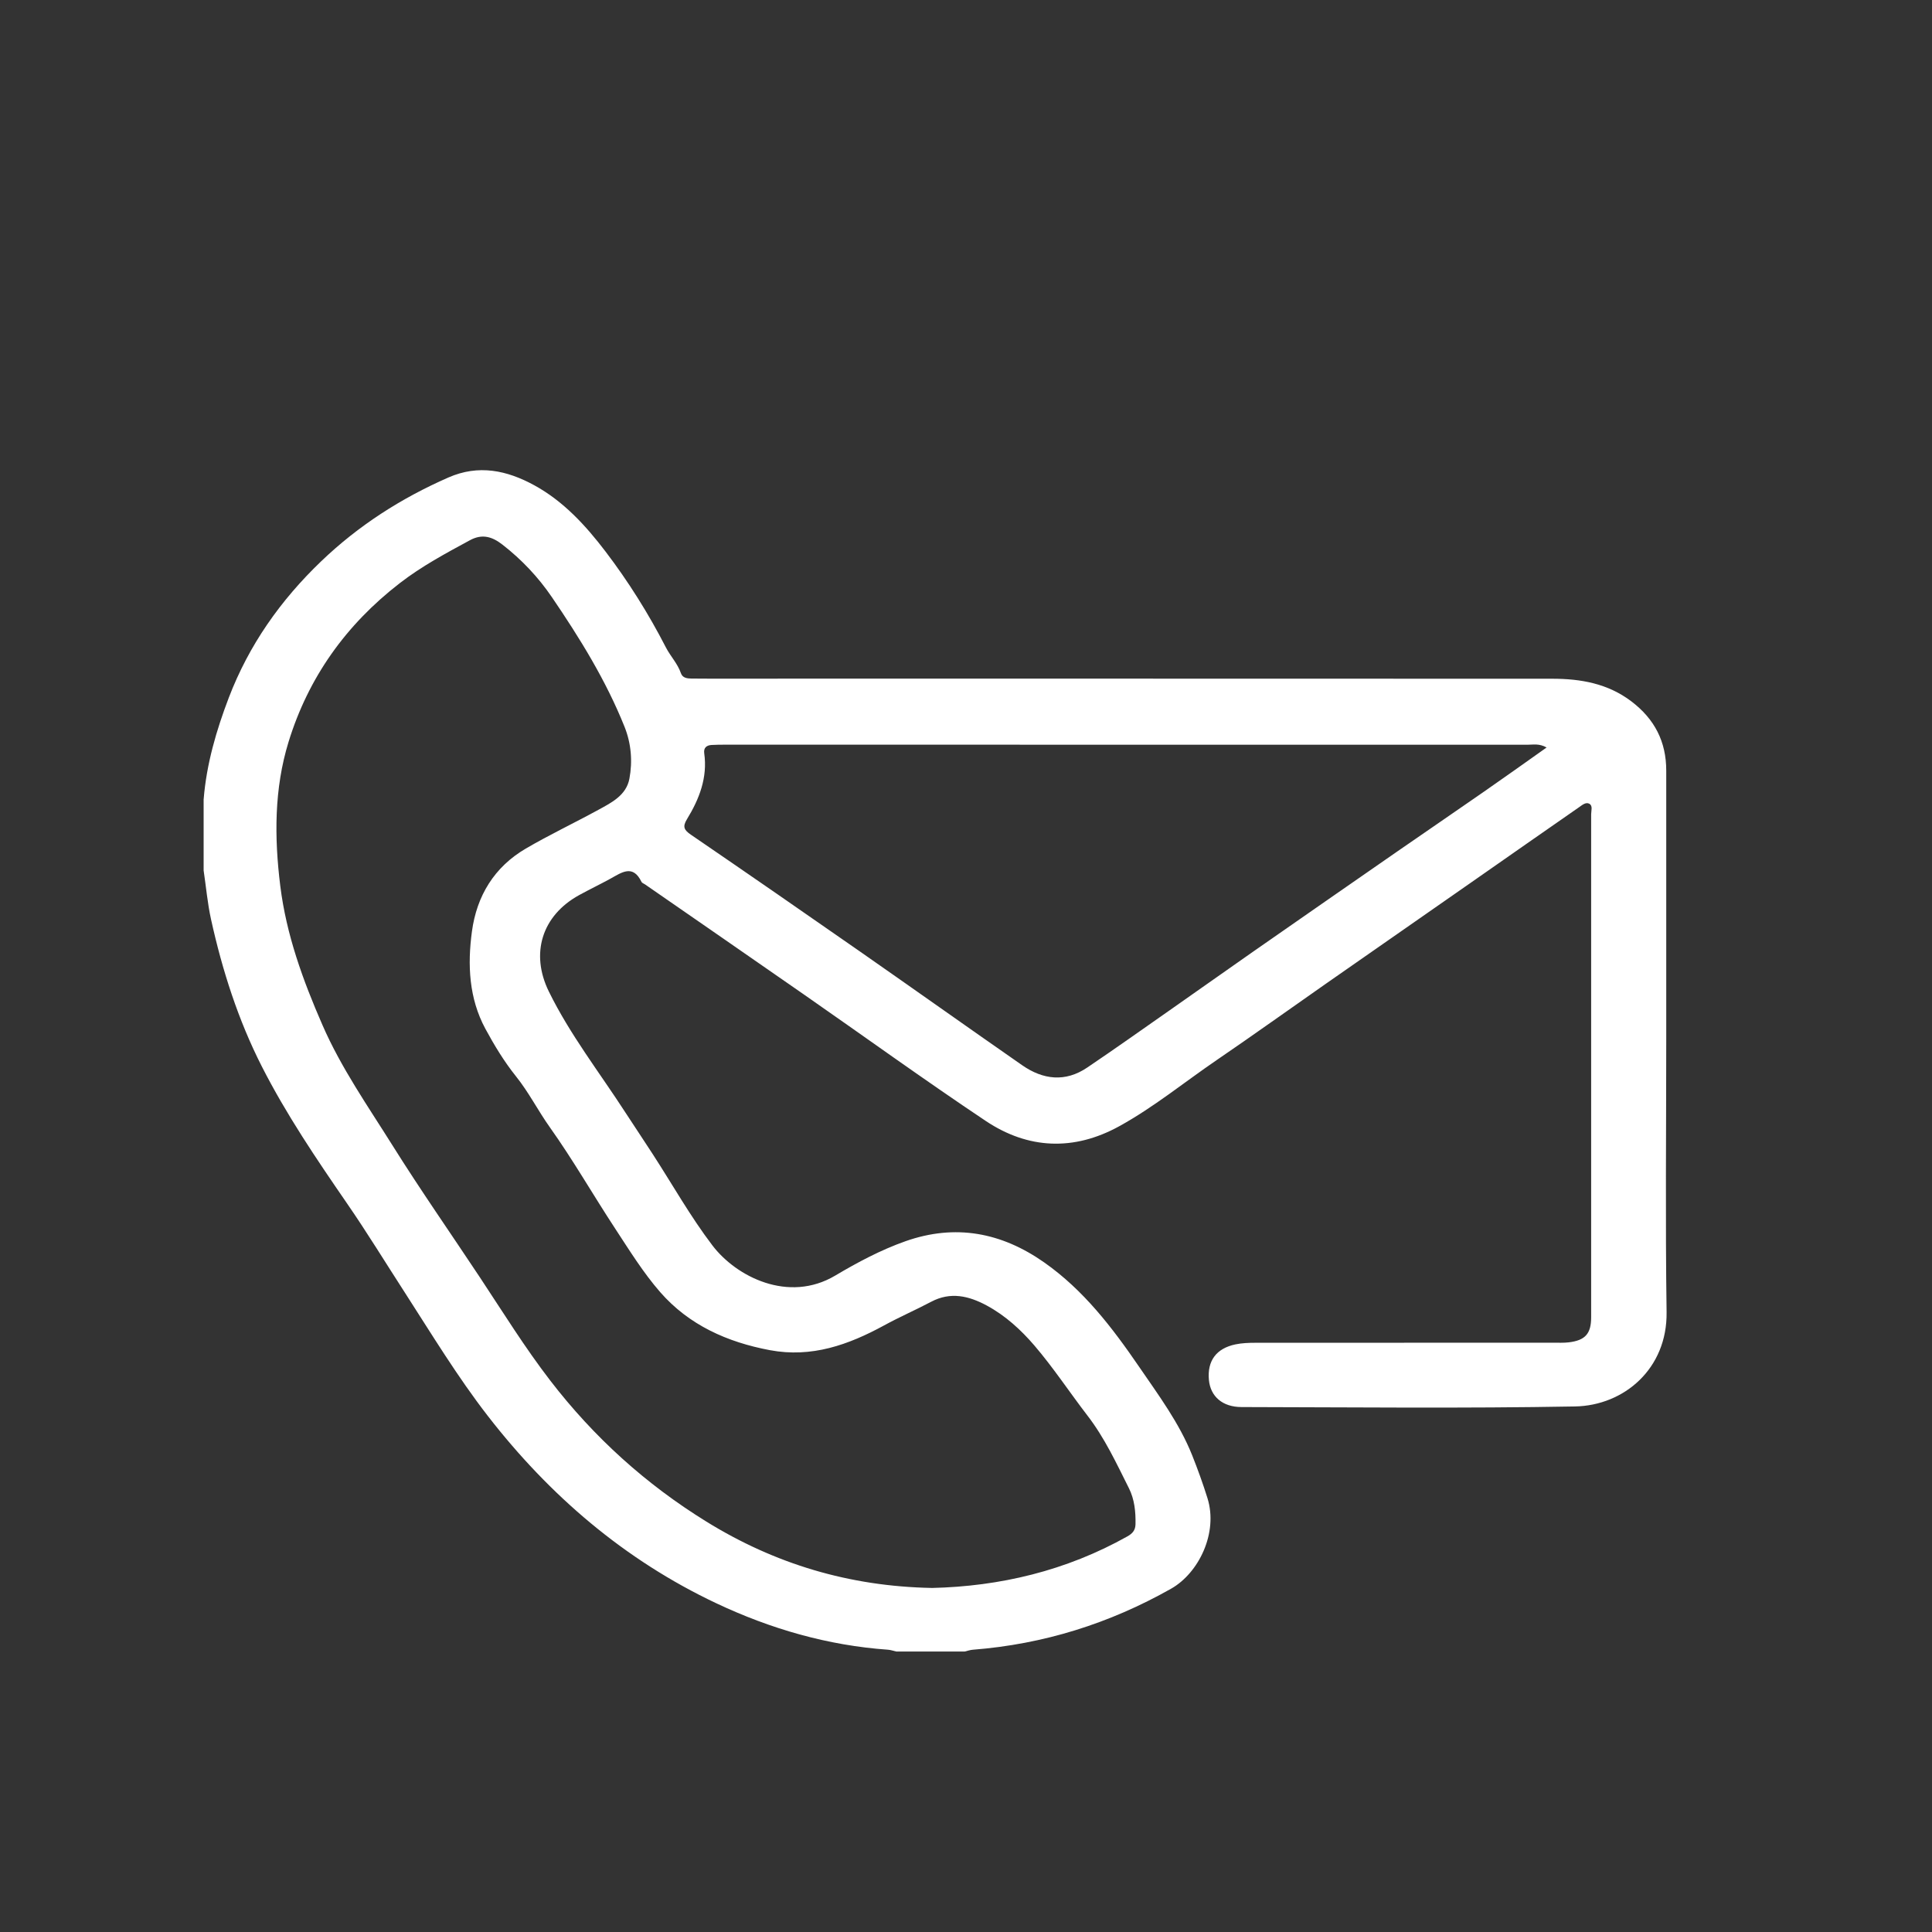 <?xml version="1.0" encoding="UTF-8"?>
<svg id="Layer_1" data-name="Layer 1" xmlns="http://www.w3.org/2000/svg" viewBox="0 0 450 450">
  <rect x="0" y="0" width="450" height="450" fill="#333333" stroke="none"/>
  <defs>
    <style>
      .cls-1 {
        fill: #fff;
        stroke-width: 0px;
      }
    </style>
  </defs>
  <g id="cFuW0E.tif">
    <path class="cls-1" d="M47.44,186.12c.66-8.2,2.96-16.04,5.86-23.64,4.67-12.2,11.99-22.62,21.48-31.72,8.74-8.38,18.65-14.71,29.65-19.54,7.04-3.09,13.62-1.68,20,1.8,6.82,3.73,11.99,9.38,16.6,15.43,5.34,7.01,10.03,14.49,14.07,22.35,1.06,2.05,2.72,3.75,3.49,5.98.38,1.12,1.44,1.26,2.47,1.27,1.22.01,2.43.02,3.65.02,65.6,0,131.2-.01,196.81.02,6.61,0,12.92,1.08,18.44,5.26,5.42,4.11,8.14,9.38,8.14,16.14,0,20.8,0,41.6,0,62.4,0,21.24-.22,42.49.08,63.73.19,13.16-9.9,21.76-21.33,21.97-25.88.47-51.77.19-77.66.14-4.46,0-7.24-2.47-7.61-6.29-.42-4.45,1.69-7.37,6.19-8.31,1.5-.31,3.07-.37,4.61-.37,23.12-.02,46.24-.01,69.36-.02,1.22,0,2.45.06,3.65-.08,3.83-.46,5.22-2,5.22-5.84.01-39.06.01-78.11,0-117.17,0-.84.43-1.98-.44-2.45-.82-.44-1.68.34-2.38.82-8.34,5.78-16.65,11.61-24.98,17.42-11.31,7.89-22.63,15.76-33.93,23.65-8.5,5.94-16.93,11.98-25.5,17.83-7.56,5.16-14.68,11-22.72,15.42-10.54,5.79-21.18,5.35-31.06-1.25-14.31-9.56-28.26-19.65-42.39-29.48-12.31-8.57-24.66-17.09-36.99-25.63-.27-.19-.68-.31-.8-.57-2.01-4.16-4.62-2.19-7.22-.76-2.42,1.33-4.91,2.52-7.33,3.85-8.65,4.77-11.39,13.58-7.03,22.45,4.92,10.03,11.79,18.84,17.82,28.16,2.1,3.24,4.26,6.43,6.35,9.67,4.62,7.12,8.8,14.58,13.93,21.31,5.56,7.3,17.71,13.47,28.58,7.03,5.21-3.09,10.6-5.97,16.34-8,11.63-4.11,22.38-2.08,32.35,4.92,9.19,6.45,15.86,15.18,22.11,24.31,4.54,6.63,9.36,13.1,12.37,20.64,1.3,3.27,2.5,6.59,3.55,9.95,2.54,8.12-2.05,17.47-8.47,21.1-14.39,8.13-29.7,12.92-46.15,14.21-.65.05-1.28.27-1.93.42h-15.93c-.64-.14-1.28-.37-1.92-.42-14.05-.99-27.37-4.85-40.03-10.83-21.33-10.08-38.79-25.06-53.17-43.6-7.08-9.13-13.08-19.04-19.34-28.75-4.48-6.93-8.79-13.98-13.47-20.77-7.12-10.34-14.17-20.74-19.85-31.91-5.5-10.81-9.2-22.37-11.82-34.23-.83-3.75-1.16-7.61-1.73-11.42,0-5.53,0-11.07,0-16.6ZM216.99,369.87c15.91-.36,31.32-4,45.61-12.02,1.21-.68,1.85-1.46,1.88-2.82.06-2.91-.23-5.81-1.54-8.41-2.91-5.8-5.64-11.7-9.64-16.89-4.16-5.41-7.93-11.14-12.36-16.32-3.13-3.65-6.77-6.99-11.11-9.33-4.16-2.24-8.42-3.27-12.95-.87-3.61,1.91-7.37,3.54-10.95,5.5-8.32,4.54-16.89,7.59-26.61,5.77-9.94-1.87-18.85-5.85-25.55-13.52-3.96-4.54-7.18-9.76-10.5-14.82-5.14-7.83-9.8-15.98-15.22-23.6-2.75-3.87-4.88-8.11-7.86-11.83-2.74-3.42-5.06-7.24-7.15-11.11-3.82-7.1-4.17-14.87-3.12-22.64,1.12-8.29,5.2-15.01,12.53-19.3,5.52-3.23,11.32-5.97,16.93-9.04,3.1-1.69,6.5-3.4,7.22-7.25.76-4.05.42-8.2-1.13-12.08-4.32-10.8-10.42-20.65-16.93-30.21-3.16-4.64-7.05-8.77-11.53-12.24-2.3-1.78-4.63-2.61-7.58-1-5.62,3.05-11.2,6.03-16.32,9.99-12.54,9.69-21.3,21.99-25.91,37-3.35,10.89-3.32,22.22-1.92,33.51,1.41,11.37,5.26,21.96,9.83,32.42,4.36,10,10.56,18.85,16.28,27.98,6.54,10.44,13.61,20.55,20.42,30.83,5.35,8.08,10.44,16.31,16.38,24.02,10.15,13.18,22.21,24.09,36.34,32.82,15.97,9.87,33.29,15.08,52.44,15.45ZM360.24,174.11c-1.74-.98-3.09-.65-4.37-.65-62.28-.02-124.56-.02-186.84-.01-1.11,0-2.21,0-3.32.07-1.17.08-1.86.68-1.68,1.94.8,5.67-1.16,10.66-4.02,15.34-1.07,1.76-.7,2.52.93,3.63,13.11,8.96,26.17,18,39.2,27.08,12.67,8.83,25.26,17.78,37.94,26.6,4.87,3.39,10.05,4,15.16.54,6.4-4.32,12.7-8.79,19.03-13.22,6.51-4.55,12.98-9.15,19.5-13.7,11.22-7.82,22.46-15.63,33.7-23.42,6.71-4.65,13.45-9.24,20.15-13.9,4.79-3.32,9.53-6.71,14.62-10.31Z"/>
  </g>
</svg>